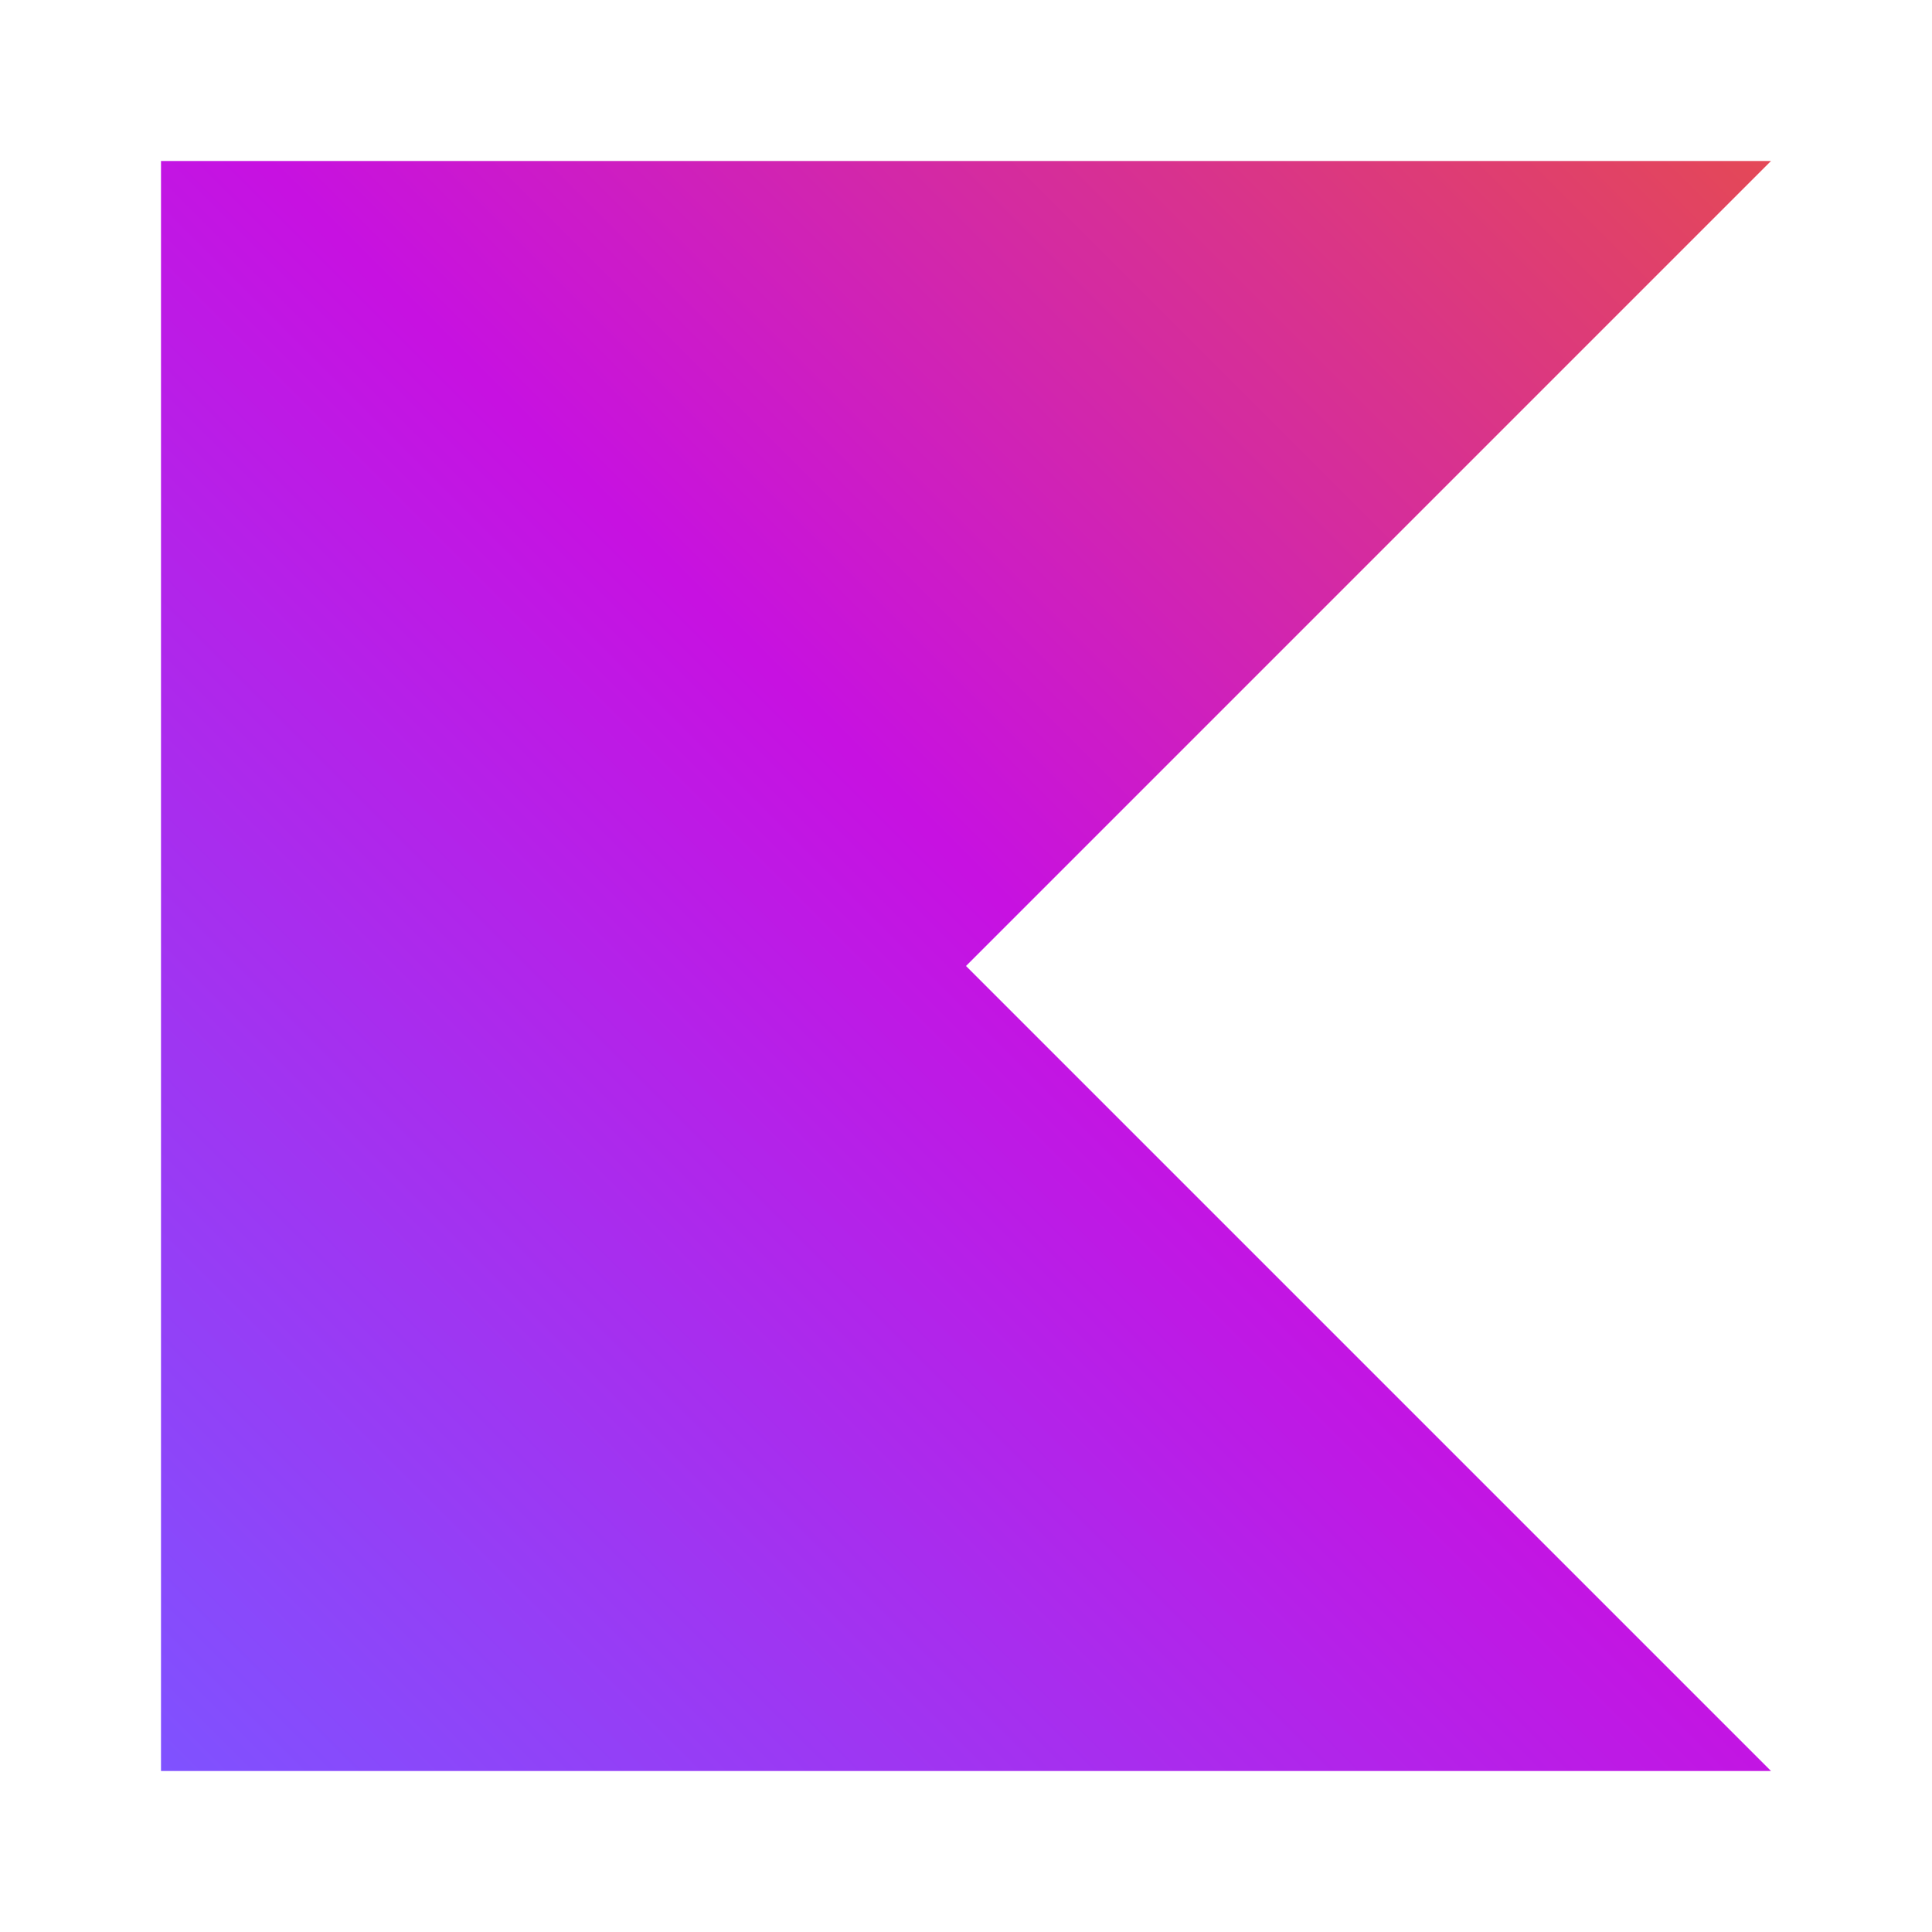 <svg width="24" height="24" viewBox="0 0 24 24" fill="none" xmlns="http://www.w3.org/2000/svg">
<path d="M22 22H2V2H22L12 12L22 22Z" fill="url(#paint0_linear_37_1686)"/>
<defs>
<linearGradient id="paint0_linear_37_1686" x1="22" y1="2" x2="2" y2="22" gradientUnits="userSpaceOnUse">
<stop offset="0.003" stop-color="#E44857"/>
<stop offset="0.469" stop-color="#C711E1"/>
<stop offset="1" stop-color="#7F52FF"/>
</linearGradient>
</defs>
</svg>
